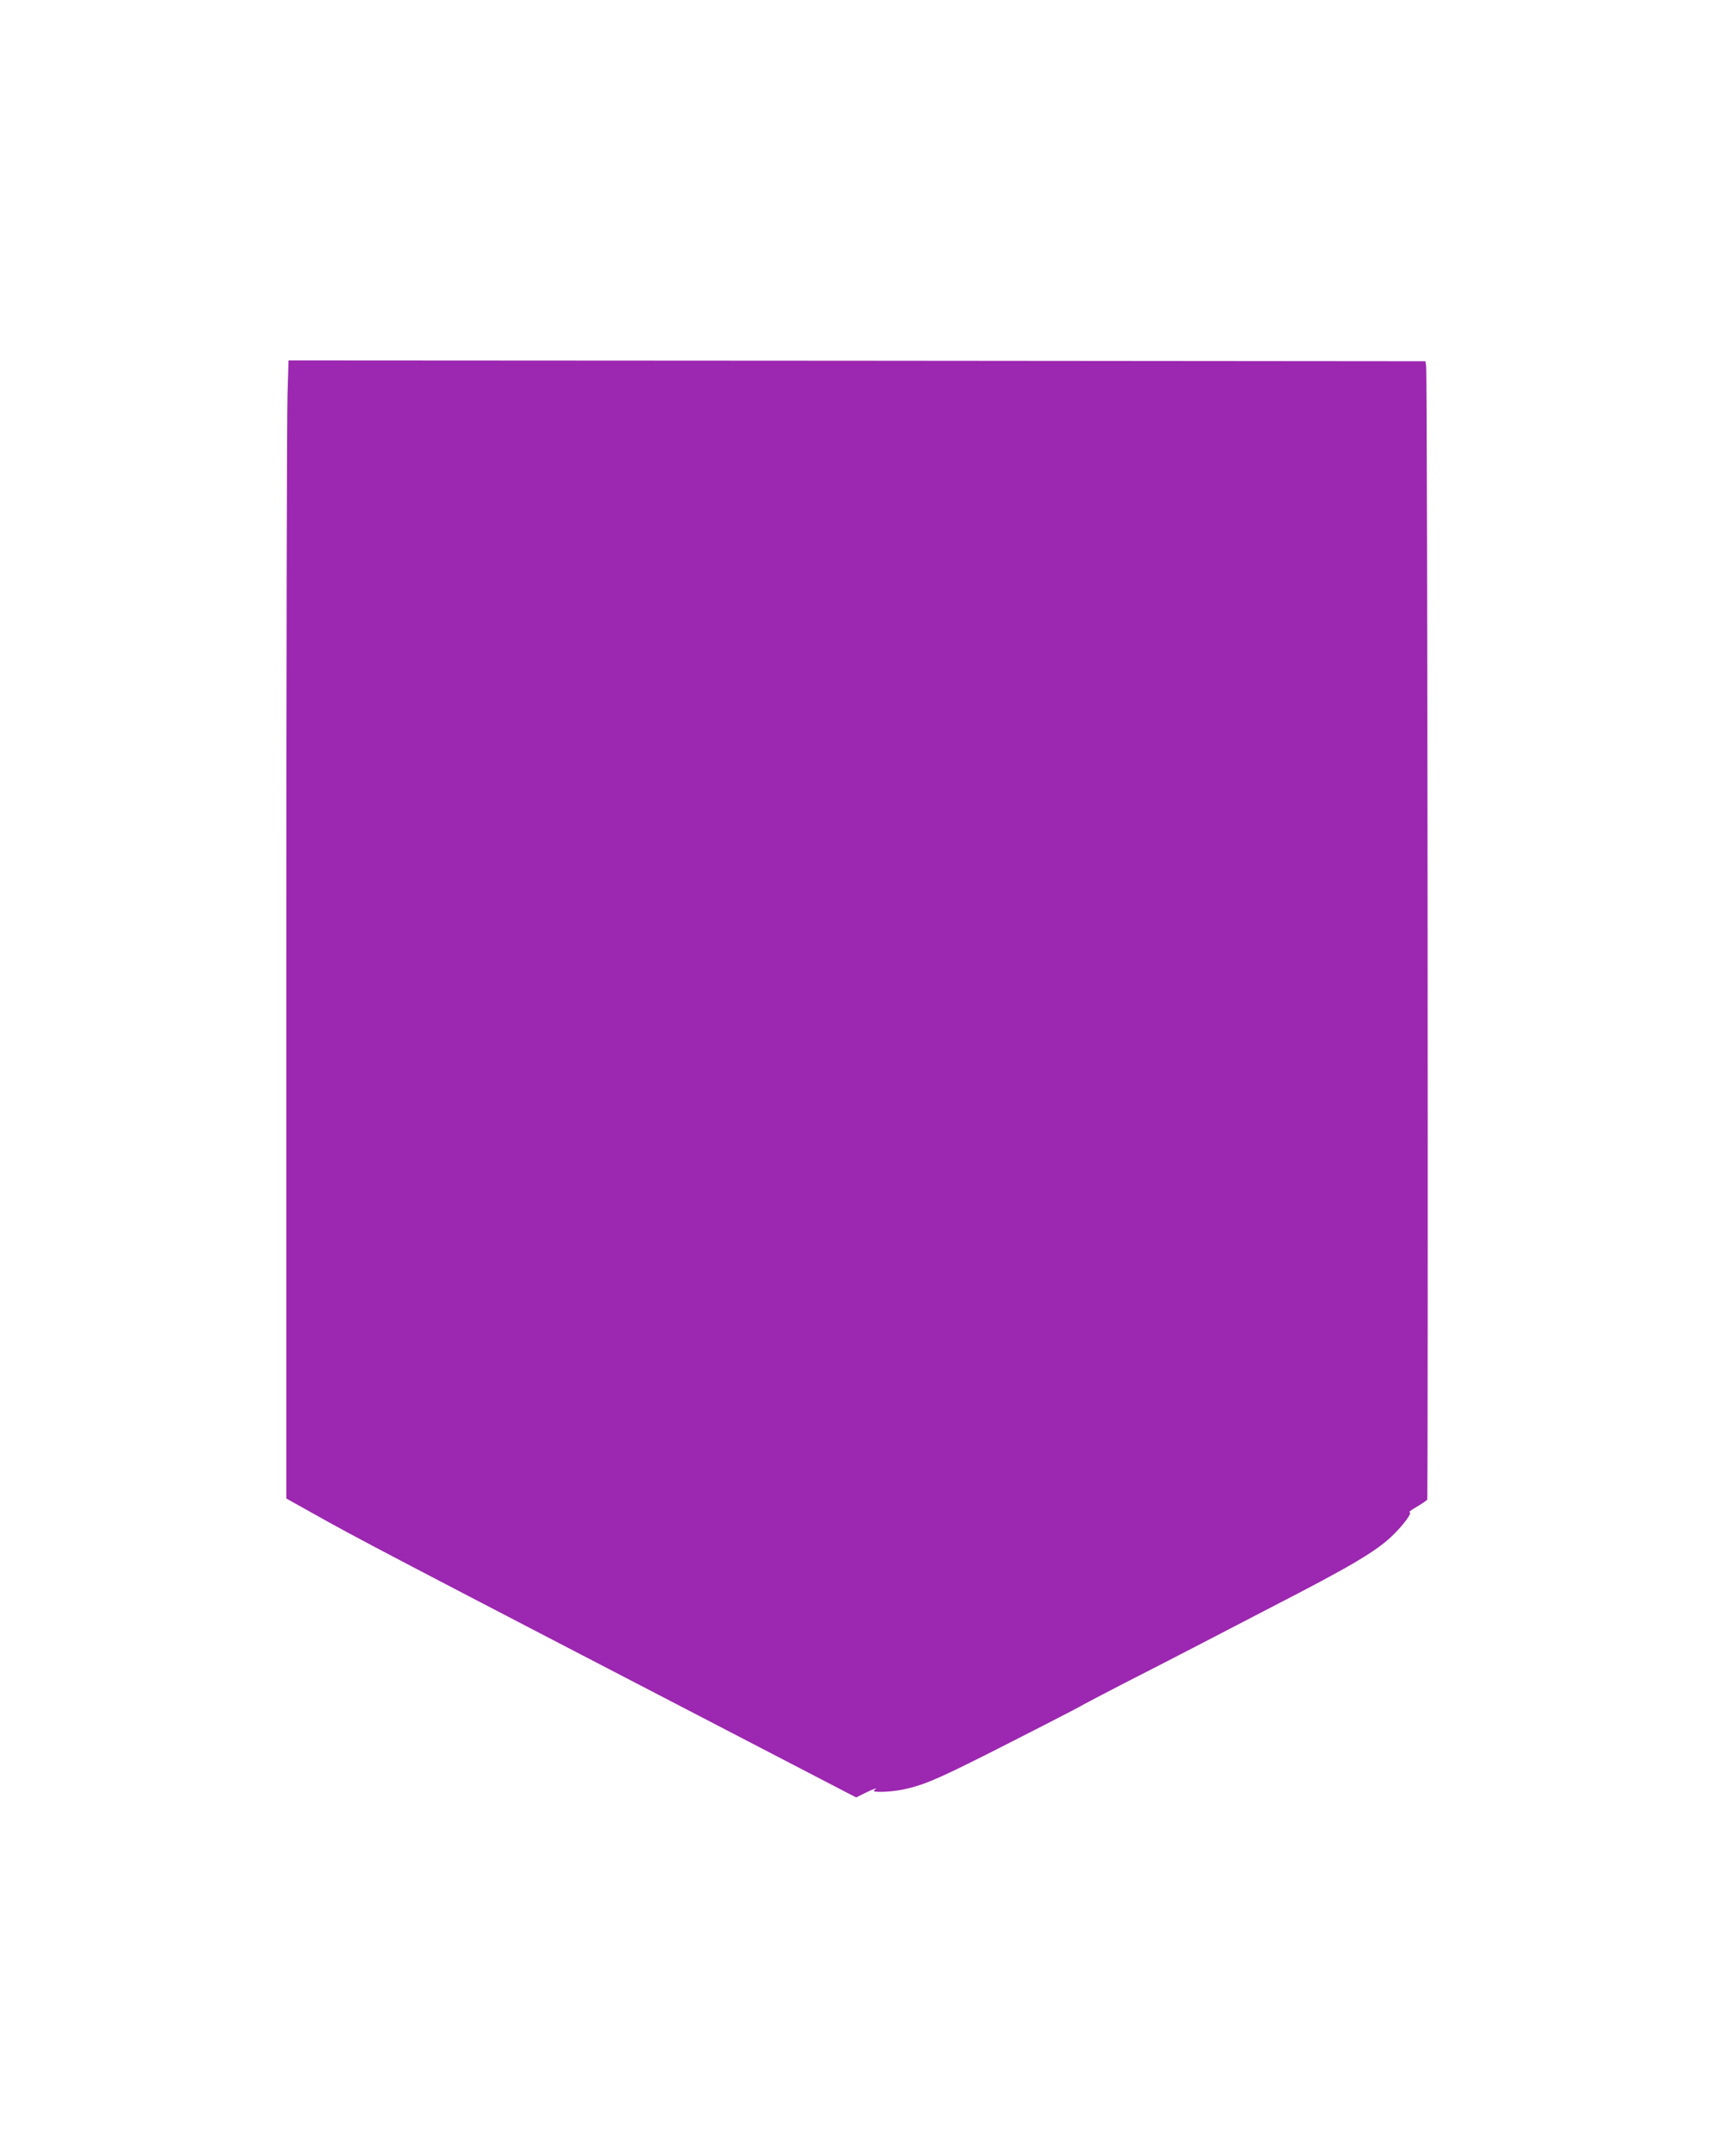 <?xml version="1.0" standalone="no"?>
<!DOCTYPE svg PUBLIC "-//W3C//DTD SVG 20010904//EN"
 "http://www.w3.org/TR/2001/REC-SVG-20010904/DTD/svg10.dtd">
<svg version="1.0" xmlns="http://www.w3.org/2000/svg"
 width="1017pt" height="1280pt" viewBox="0 0 1017 1280"
 preserveAspectRatio="xMidYMid meet">
<g transform="translate(0,1280) scale(0.1,-0.1)"
fill="#9c27b0" stroke="none">
<path d="M1707 10458 c-4 -112 -7 -1632 -7 -3379 l0 -3177 143 -80 c290 -163
382 -211 2801 -1467 l439 -228 54 27 c53 26 82 35 53 16 -23 -15 94 -12 171 4
147 32 215 63 874 401 94 48 184 95 200 105 17 9 122 65 235 123 113 57 318
163 455 234 138 72 327 170 420 218 474 244 621 331 718 423 68 65 125 142
105 142 -7 0 12 15 42 32 30 18 58 37 63 42 7 11 2 6675 -6 6731 l-4 30 -3375
3 -3375 2 -6 -202z"/>
</g>
</svg>
